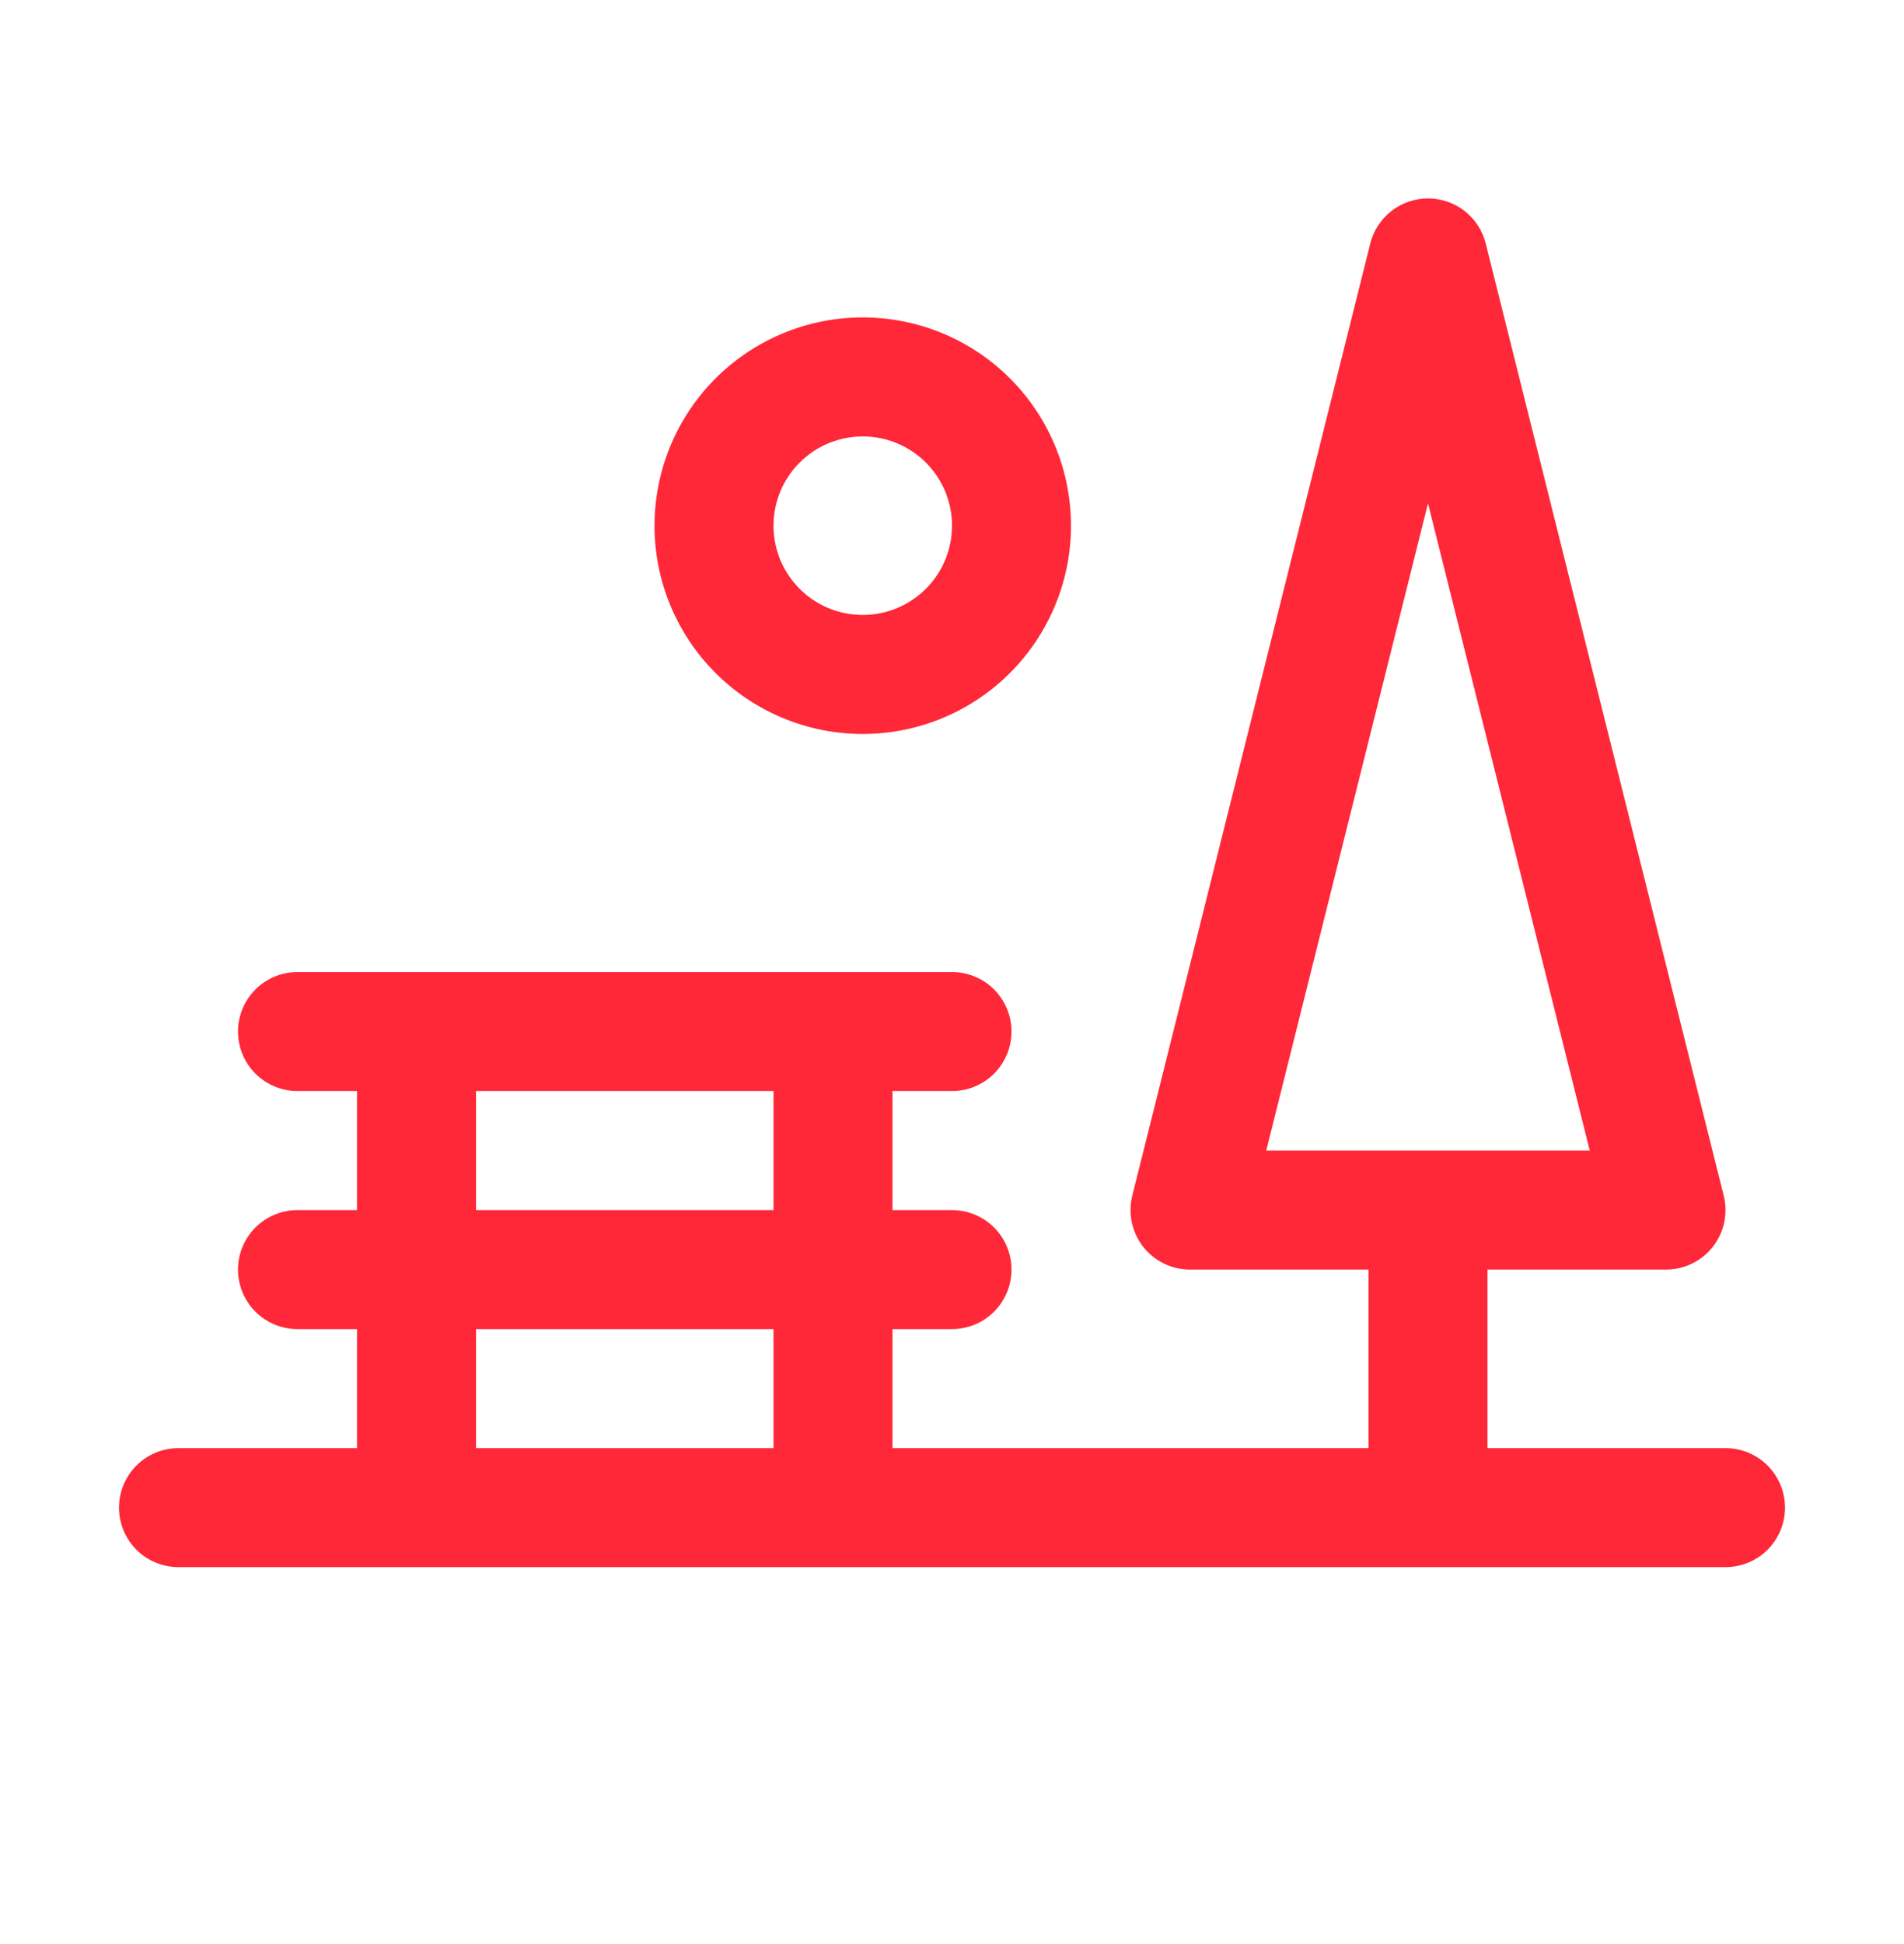 <?xml version="1.0" encoding="UTF-8"?> <svg xmlns="http://www.w3.org/2000/svg" width="48" height="49" viewBox="0 0 48 49" fill="none"> <path d="M43.5 36.5H37.5V32H42C42.228 32 42.453 31.948 42.658 31.848C42.862 31.748 43.042 31.603 43.182 31.423C43.322 31.243 43.42 31.034 43.467 30.811C43.514 30.588 43.51 30.357 43.455 30.136L37.455 6.136C37.374 5.812 37.186 5.524 36.923 5.318C36.659 5.113 36.334 5.001 36 5.001C35.666 5.001 35.341 5.113 35.077 5.318C34.814 5.524 34.626 5.812 34.545 6.136L28.545 30.136C28.49 30.357 28.486 30.588 28.533 30.811C28.58 31.034 28.678 31.243 28.818 31.423C28.958 31.603 29.137 31.748 29.342 31.848C29.547 31.948 29.772 32 30 32H34.5V36.5H22.5V33.5H24C24.398 33.5 24.779 33.342 25.061 33.061C25.342 32.779 25.5 32.398 25.5 32C25.5 31.602 25.342 31.221 25.061 30.939C24.779 30.658 24.398 30.5 24 30.5H22.5V27.5H24C24.398 27.5 24.779 27.342 25.061 27.061C25.342 26.779 25.5 26.398 25.5 26C25.5 25.602 25.342 25.221 25.061 24.939C24.779 24.658 24.398 24.5 24 24.5H7.5C7.102 24.5 6.721 24.658 6.439 24.939C6.158 25.221 6 25.602 6 26C6 26.398 6.158 26.779 6.439 27.061C6.721 27.342 7.102 27.5 7.5 27.5H9V30.5H7.5C7.102 30.5 6.721 30.658 6.439 30.939C6.158 31.221 6 31.602 6 32C6 32.398 6.158 32.779 6.439 33.061C6.721 33.342 7.102 33.5 7.5 33.5H9V36.5H4.5C4.102 36.5 3.721 36.658 3.439 36.939C3.158 37.221 3 37.602 3 38C3 38.398 3.158 38.779 3.439 39.061C3.721 39.342 4.102 39.5 4.5 39.5H43.5C43.898 39.5 44.279 39.342 44.561 39.061C44.842 38.779 45 38.398 45 38C45 37.602 44.842 37.221 44.561 36.939C44.279 36.658 43.898 36.5 43.5 36.5ZM36 12.687L40.078 29H31.922L36 12.687ZM12 27.5H19.5V30.5H12V27.5ZM12 33.5H19.5V36.5H12V33.5ZM21.75 18.5C22.788 18.5 23.803 18.192 24.667 17.615C25.53 17.038 26.203 16.218 26.6 15.259C26.998 14.3 27.102 13.244 26.899 12.226C26.697 11.207 26.197 10.272 25.462 9.538C24.728 8.803 23.793 8.303 22.774 8.101C21.756 7.898 20.7 8.002 19.741 8.4C18.782 8.797 17.962 9.47 17.385 10.333C16.808 11.197 16.5 12.212 16.5 13.25C16.5 14.642 17.053 15.978 18.038 16.962C19.022 17.947 20.358 18.5 21.75 18.5ZM21.75 11C22.195 11 22.63 11.132 23 11.379C23.37 11.626 23.658 11.978 23.829 12.389C23.999 12.8 24.044 13.252 23.957 13.689C23.87 14.125 23.656 14.526 23.341 14.841C23.026 15.156 22.625 15.37 22.189 15.457C21.753 15.543 21.3 15.499 20.889 15.329C20.478 15.158 20.126 14.87 19.879 14.5C19.632 14.13 19.5 13.695 19.5 13.25C19.5 12.653 19.737 12.081 20.159 11.659C20.581 11.237 21.153 11 21.75 11Z" fill="#FF2838"></path> </svg> 